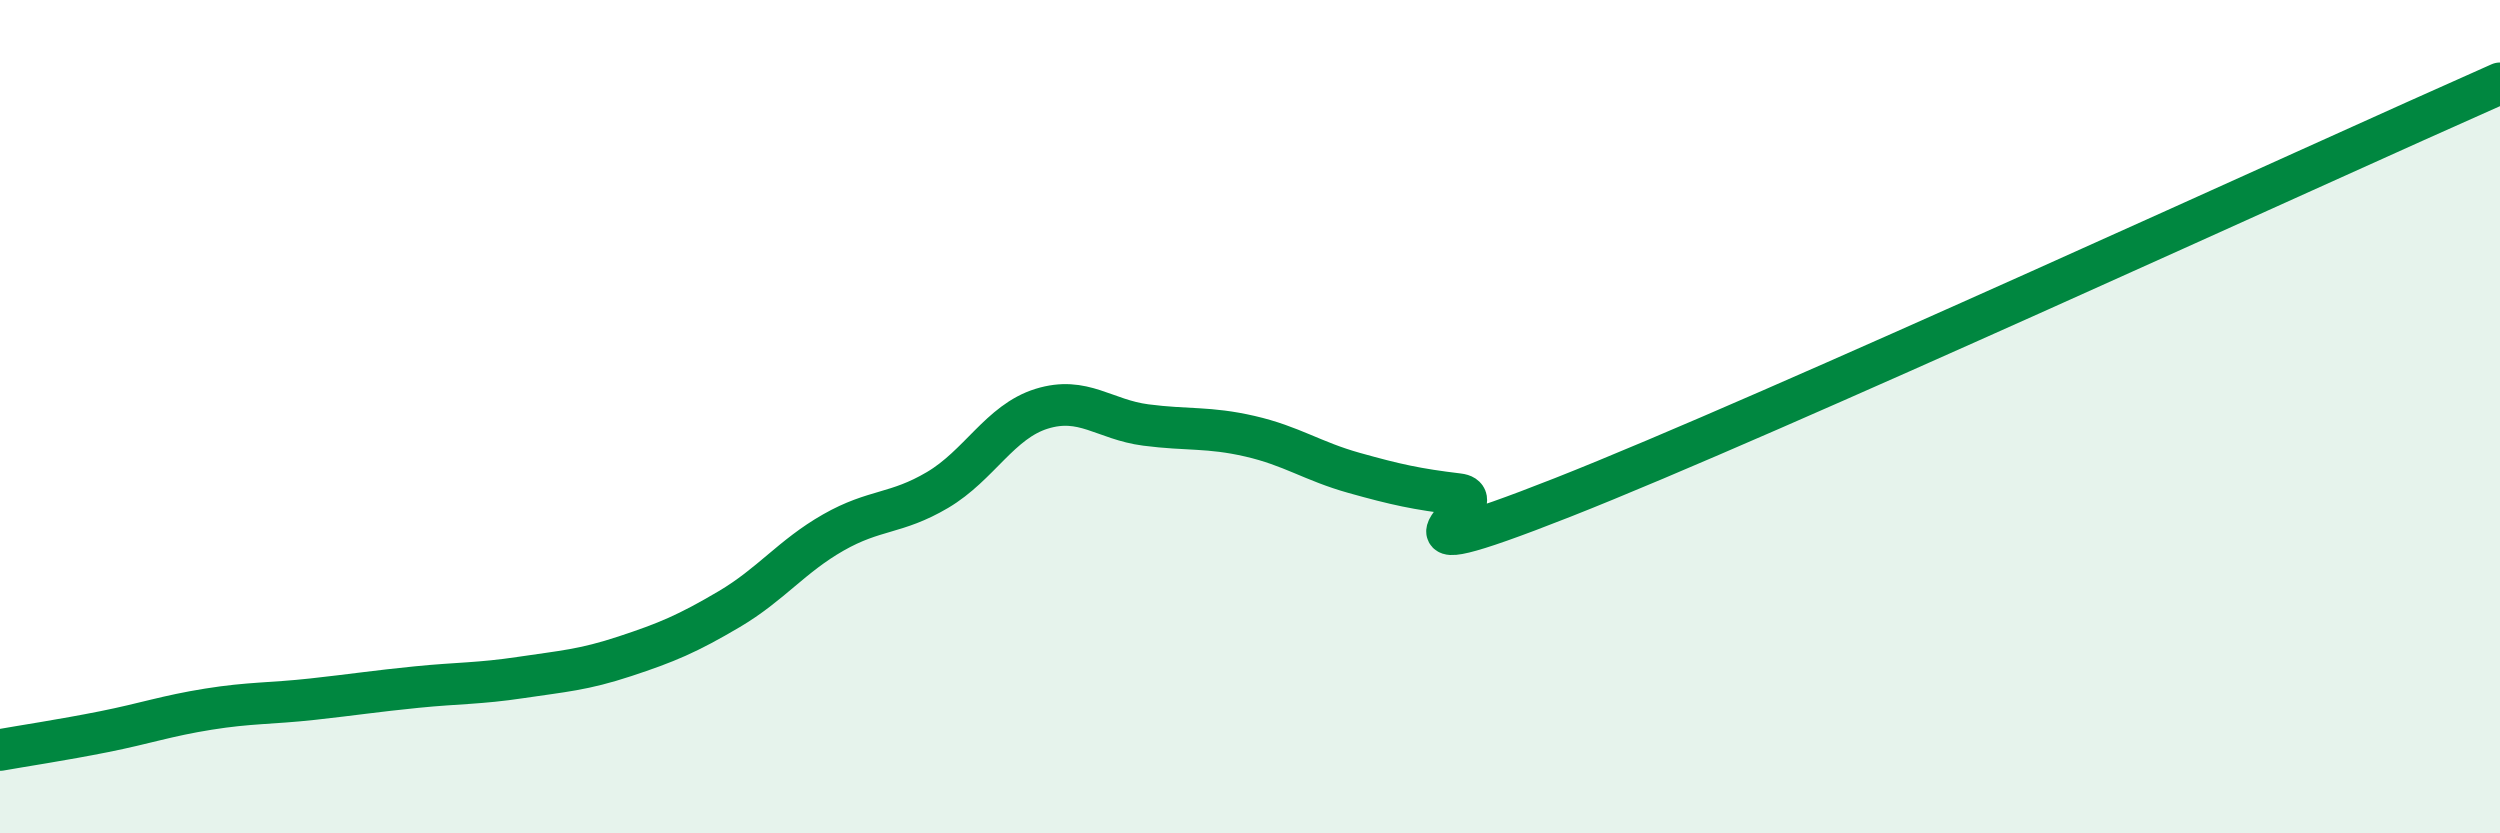 
    <svg width="60" height="20" viewBox="0 0 60 20" xmlns="http://www.w3.org/2000/svg">
      <path
        d="M 0,18 C 0.5,17.91 1.5,17.76 2.5,17.56 C 3.5,17.36 4,17.18 5,17.02 C 6,16.86 6.5,16.89 7.5,16.78 C 8.5,16.67 9,16.59 10,16.49 C 11,16.39 11.5,16.41 12.5,16.26 C 13.5,16.11 14,16.08 15,15.75 C 16,15.42 16.5,15.21 17.5,14.62 C 18.5,14.03 19,13.35 20,12.78 C 21,12.21 21.5,12.35 22.5,11.76 C 23.5,11.17 24,10.12 25,9.81 C 26,9.5 26.5,10.07 27.5,10.2 C 28.5,10.33 29,10.24 30,10.47 C 31,10.7 31.5,11.07 32.5,11.35 C 33.5,11.63 34,11.74 35,11.86 C 36,11.98 32.5,13.91 37.5,11.94 C 42.5,9.97 55.5,3.99 60,2L60 20L0 20Z"
        fill="#008740"
        opacity="0.1"
        stroke-linecap="round"
        stroke-linejoin="round"
      />
      <path
        d="M 0,18 C 0.5,17.91 1.5,17.76 2.5,17.56 C 3.5,17.36 4,17.18 5,17.02 C 6,16.86 6.5,16.89 7.5,16.78 C 8.5,16.67 9,16.59 10,16.49 C 11,16.39 11.5,16.41 12.5,16.26 C 13.5,16.11 14,16.08 15,15.75 C 16,15.42 16.5,15.21 17.5,14.62 C 18.5,14.03 19,13.35 20,12.78 C 21,12.21 21.5,12.35 22.5,11.76 C 23.5,11.17 24,10.12 25,9.81 C 26,9.5 26.5,10.07 27.5,10.2 C 28.5,10.33 29,10.24 30,10.47 C 31,10.7 31.5,11.07 32.5,11.35 C 33.5,11.63 34,11.74 35,11.86 C 36,11.98 32.5,13.91 37.5,11.94 C 42.5,9.97 55.5,3.99 60,2"
        stroke="#008740"
        stroke-width="1"
        fill="none"
        stroke-linecap="round"
        stroke-linejoin="round"
      />
    </svg>
  